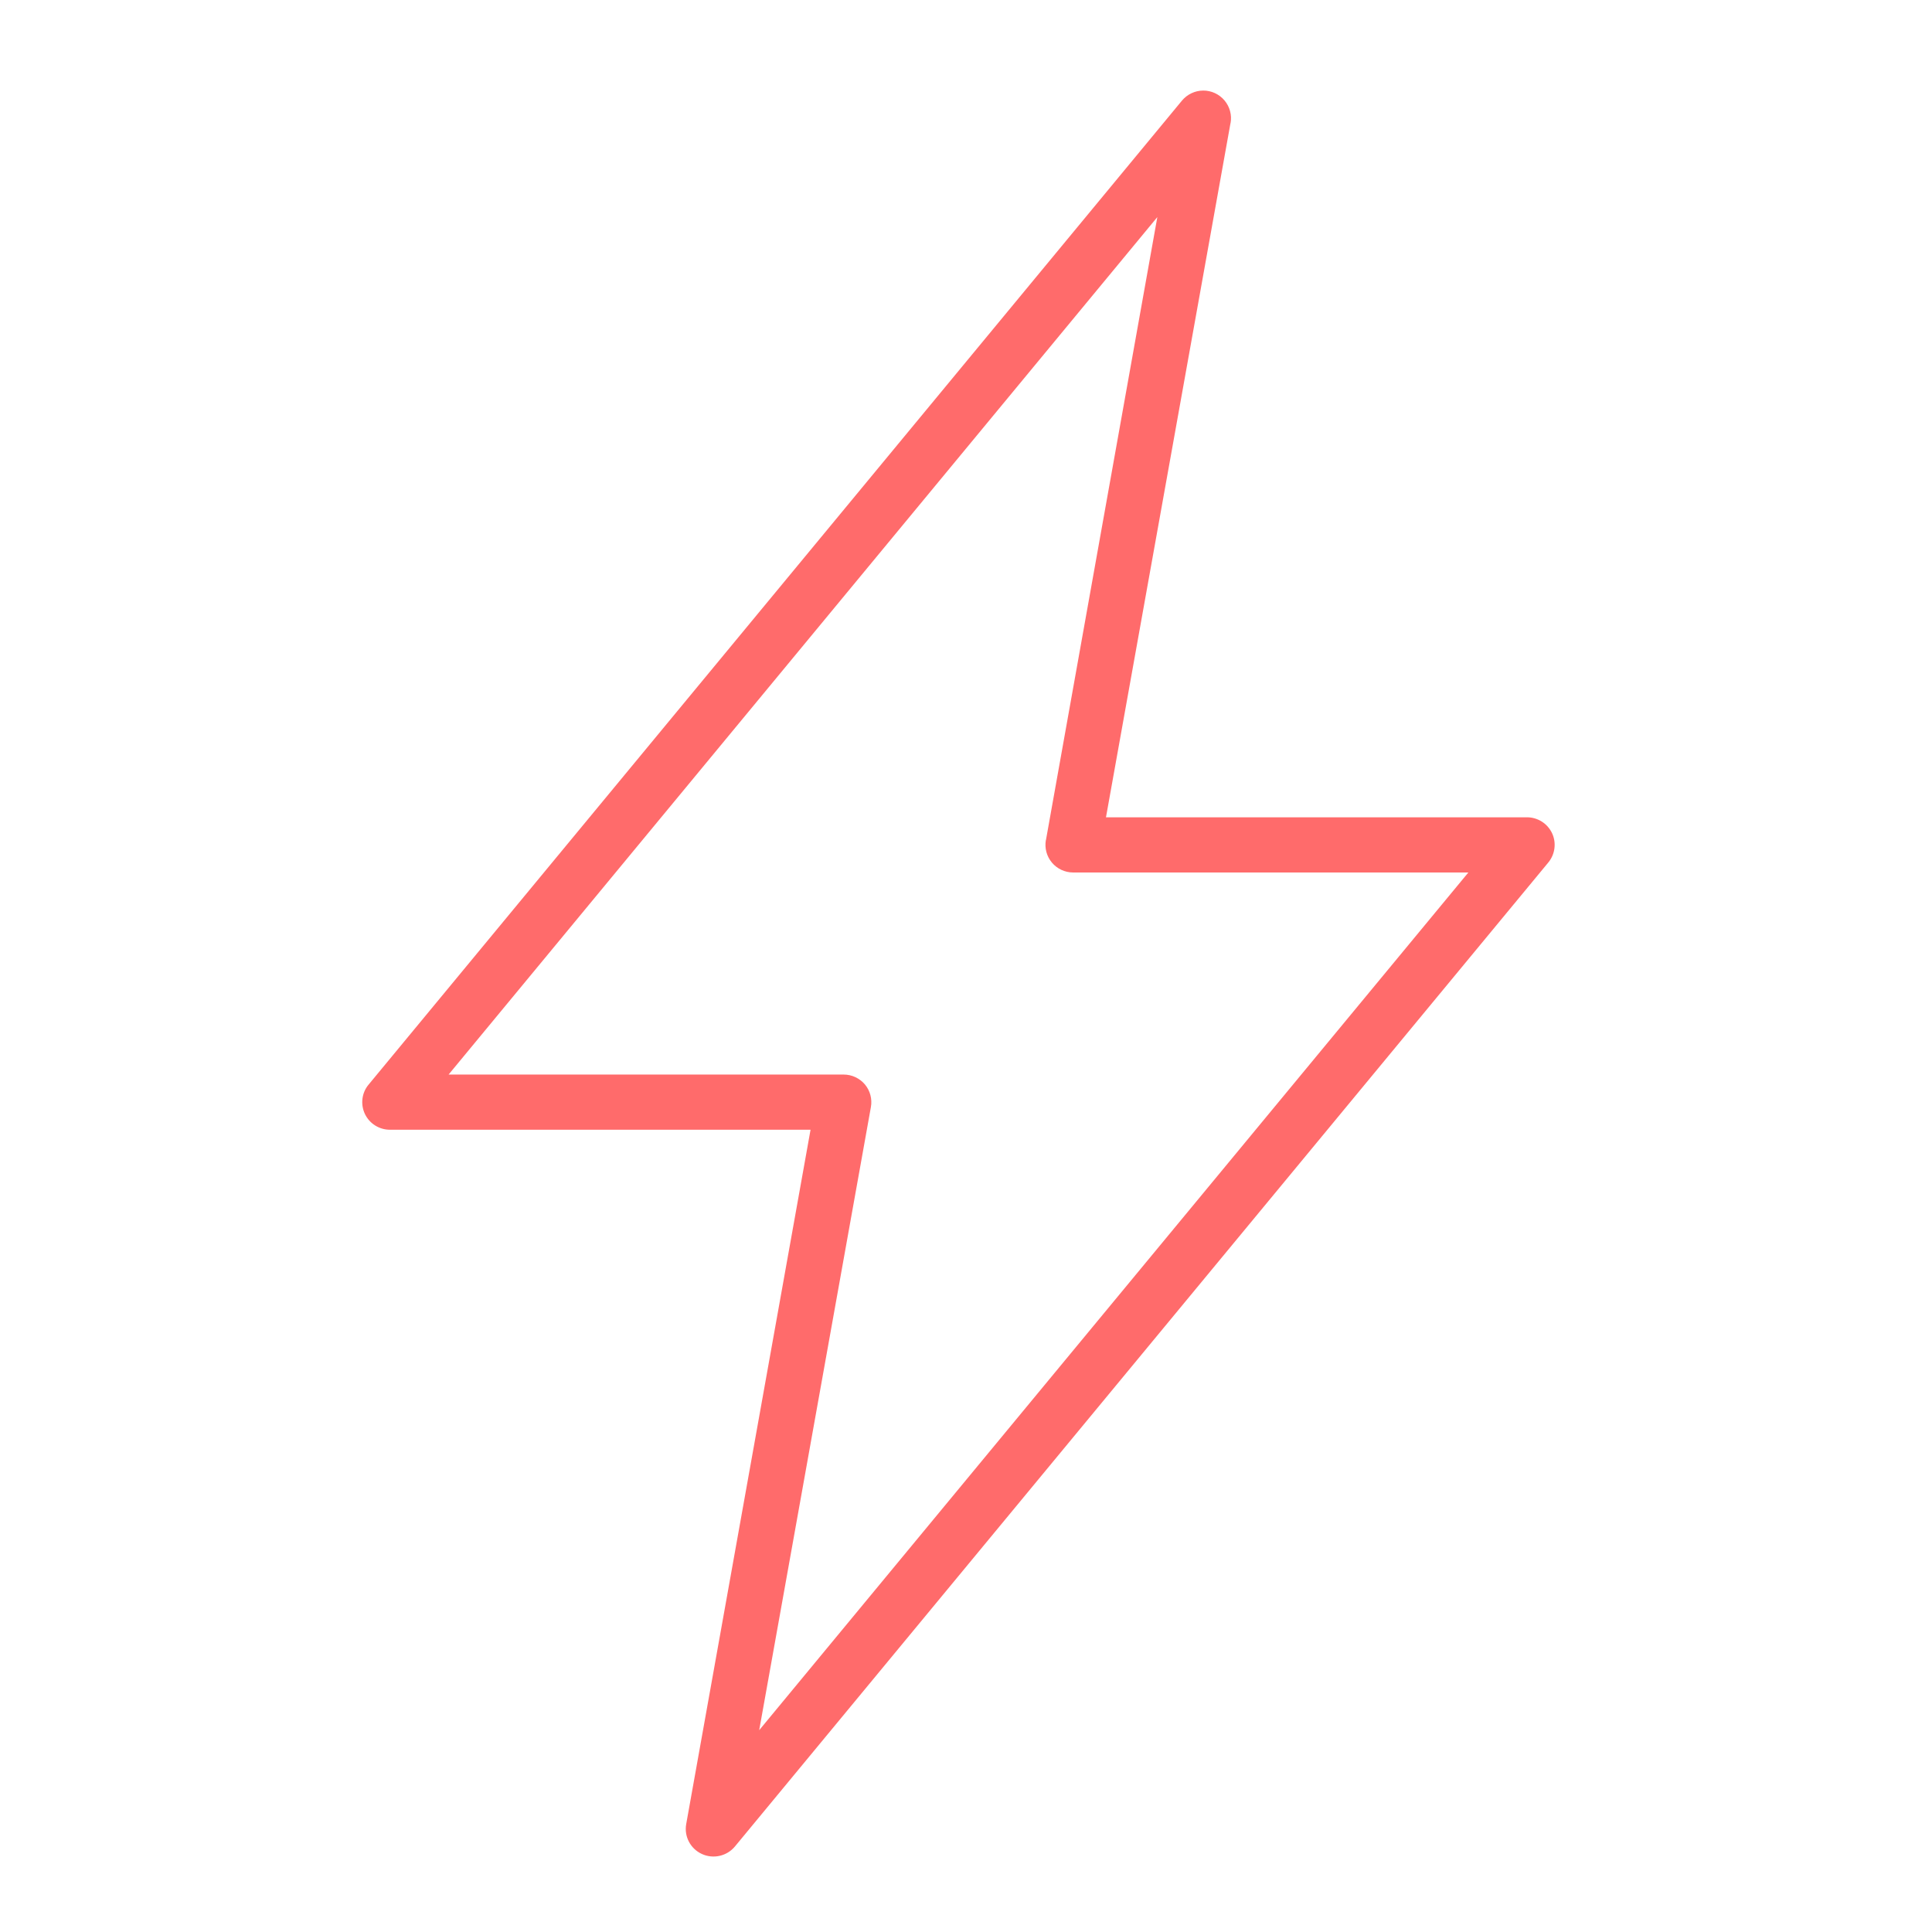 <svg xmlns="http://www.w3.org/2000/svg" fill="none" viewBox="0 0 128 128" height="128" width="128">
<path fill="#FF6B6B" d="M79.709 6C79.163 6.005 78.646 6.253 78.3 6.675L24.413 71.867C23.964 72.41 23.876 73.163 24.174 73.799C24.476 74.435 25.114 74.843 25.821 74.848H53.701L45.463 120.849C45.316 121.67 45.74 122.481 46.501 122.831C47.257 123.18 48.158 122.976 48.69 122.335L102.578 57.144C103.031 56.595 103.128 55.837 102.826 55.197C102.519 54.551 101.866 54.143 101.154 54.148H73.274L81.523 8.161H81.528C81.625 7.622 81.479 7.074 81.128 6.656C80.777 6.238 80.255 5.995 79.709 6ZM76.677 14.382L69.296 55.662L69.291 55.658C69.199 56.192 69.345 56.736 69.691 57.148C70.037 57.561 70.554 57.804 71.095 57.804H97.283L50.299 114.629L57.699 73.348C57.796 72.814 57.65 72.265 57.304 71.848C56.953 71.435 56.441 71.192 55.895 71.192H29.721L76.677 14.382Z"></path>
</svg>
